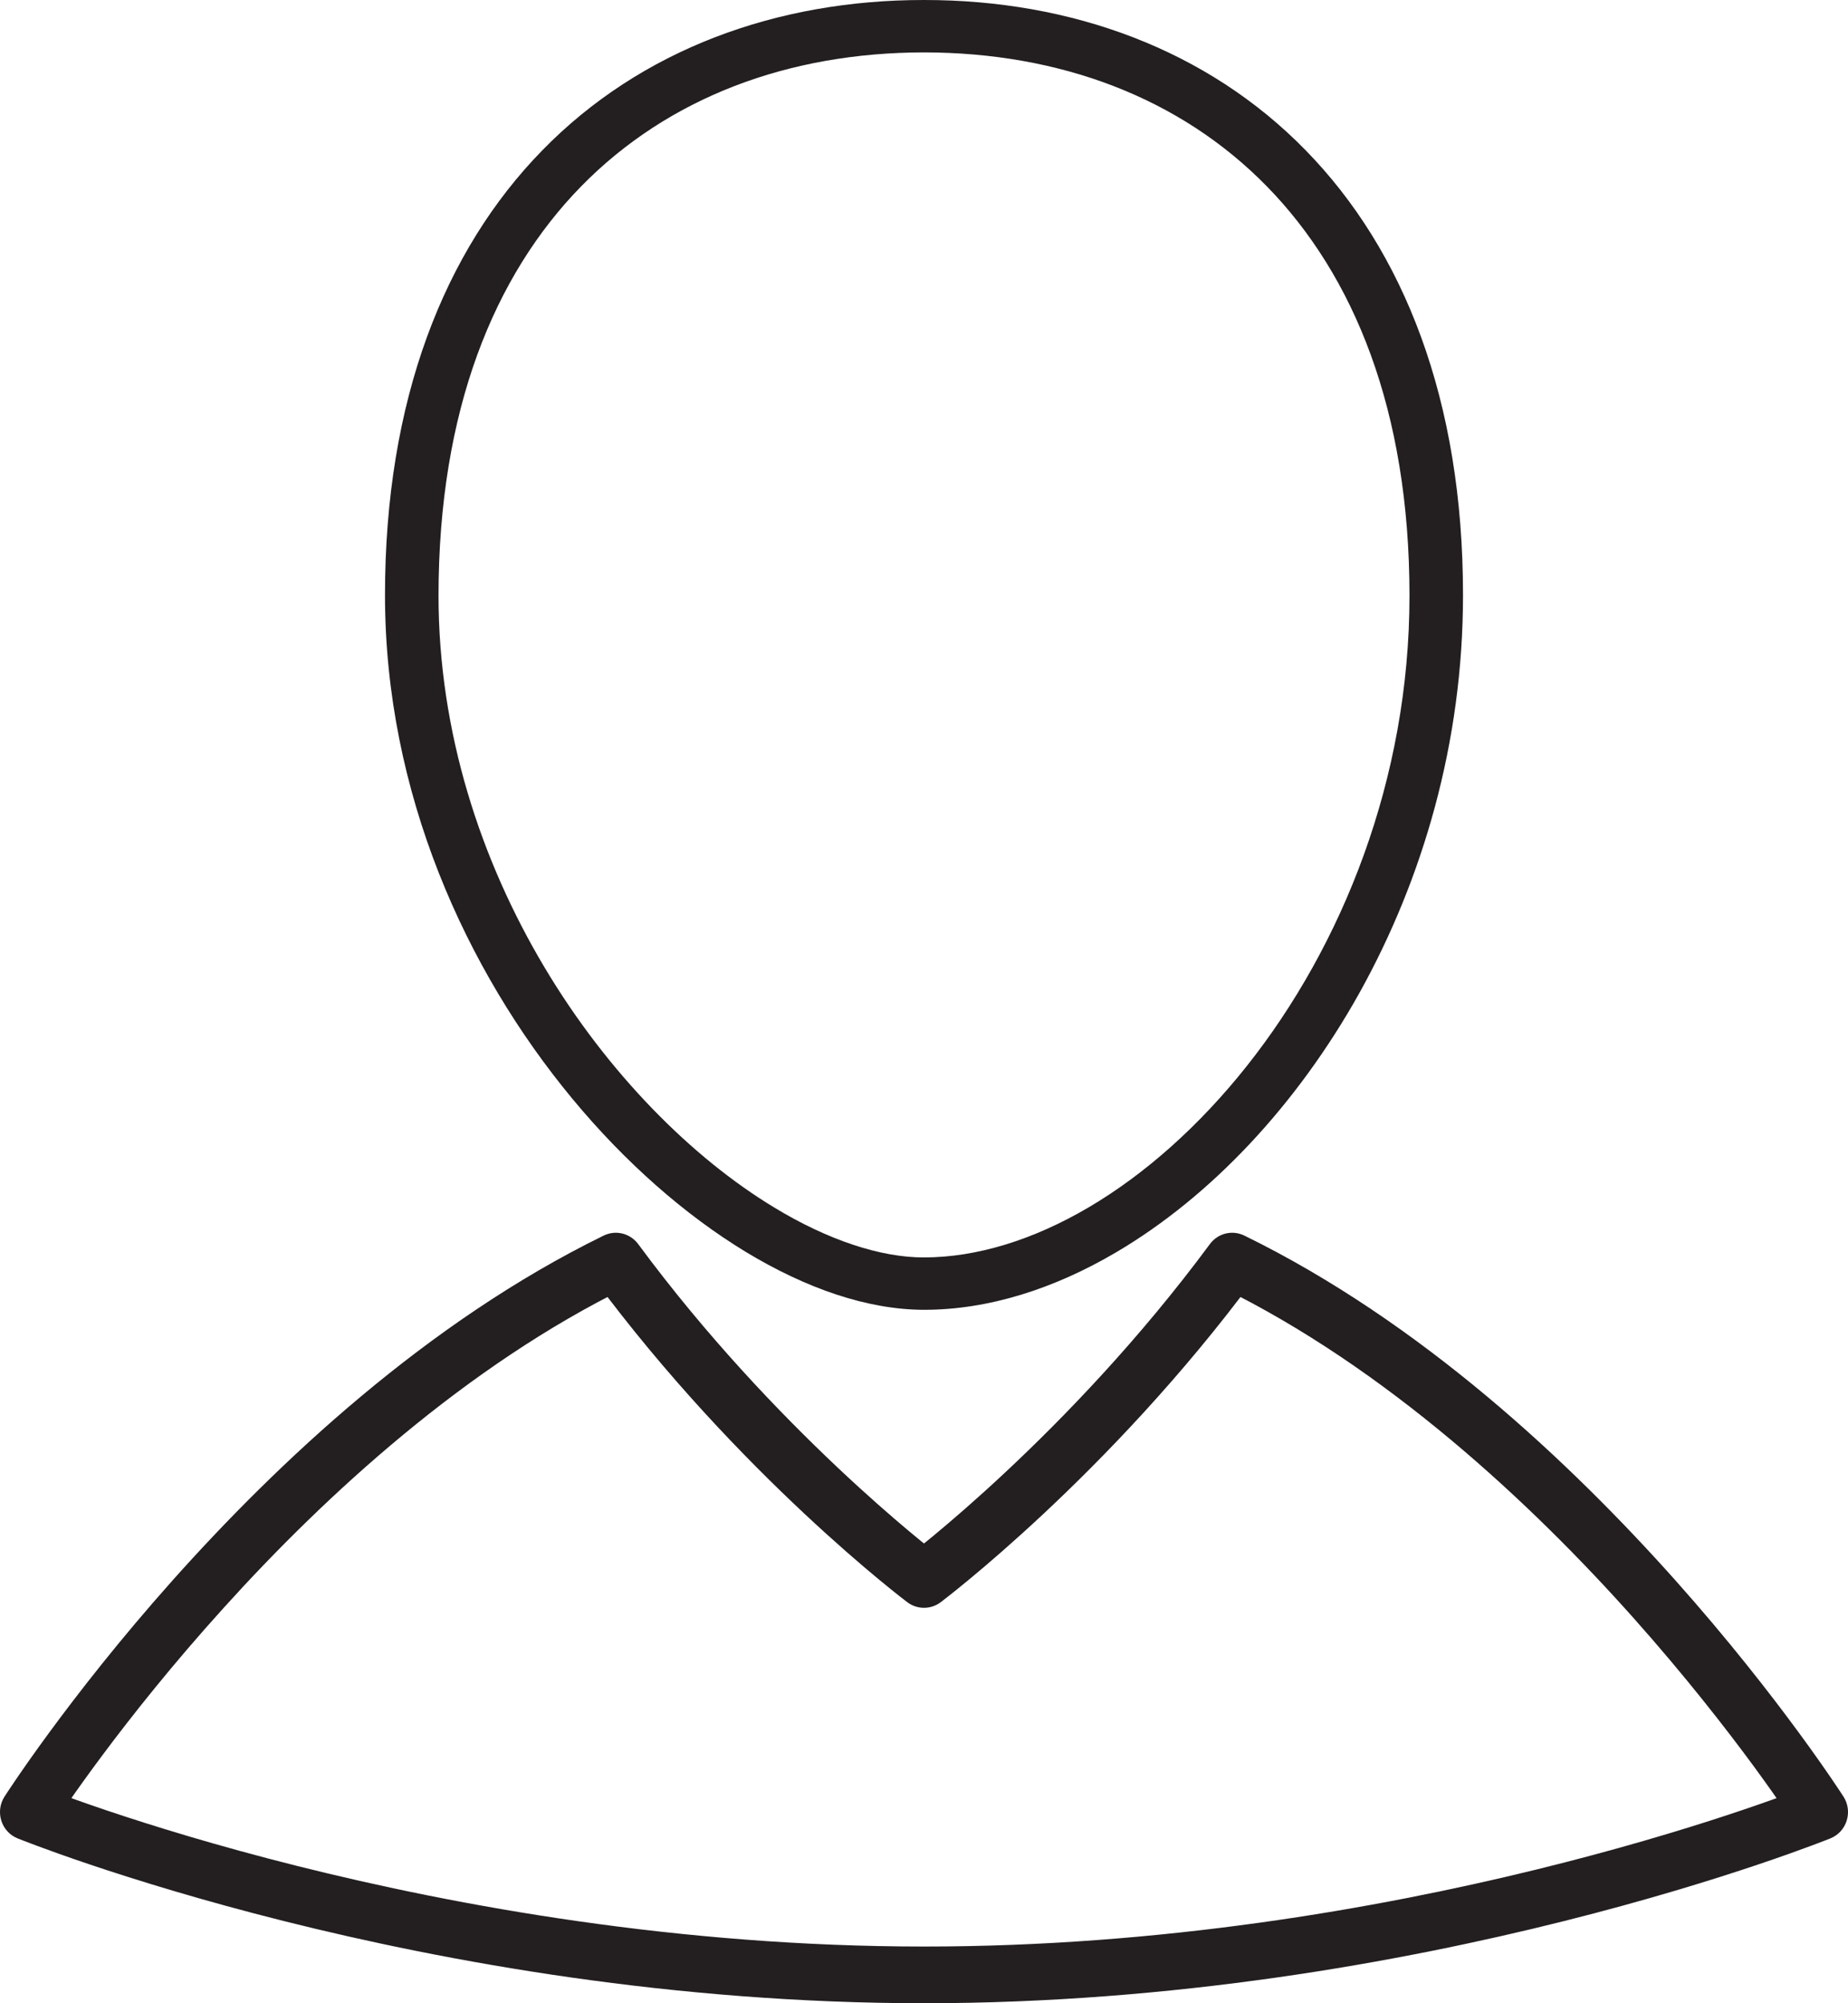 <?xml version="1.0" encoding="utf-8"?>
<svg width="24px" height="26px" viewBox="0 0 24 26" version="1.1" xmlns:xlink="http://www.w3.org/1999/xlink" xmlns="http://www.w3.org/2000/svg">
  <desc>Created with Lunacy</desc>
  <defs>
    <filter id="filter_1">
      <feColorMatrix in="SourceGraphic" type="matrix" values="0 0 0 0 0 0 0 0 0 0 0 0 0 0 0 0 0 0 1 0" />
    </filter>
  </defs>
  <g id="Group" filter="url(#filter_1)">
    <path d="M13.652 7.728L13.305 7.728C13.306 10.113 12.43 12.277 11.193 13.835C10.575 14.614 9.868 15.24 9.144 15.667C8.42 16.094 7.682 16.32 7 16.32C6.444 16.322 5.756 16.099 5.05 15.669C3.989 15.027 2.891 13.931 2.069 12.551C1.246 11.17 0.695 9.509 0.695 7.728C0.697 5.327 1.416 3.576 2.547 2.419C3.68 1.263 5.241 0.682 7 0.68C8.759 0.682 10.321 1.263 11.453 2.419C12.584 3.576 13.304 5.327 13.305 7.728L14 7.728C14.002 5.197 13.232 3.253 11.955 1.949C10.68 0.644 8.915 -0.001 7 2.39339e-06C5.085 -0.001 3.32 0.644 2.045 1.949C0.768 3.253 -0.001 5.197 1.54351e-06 7.728C0.001 10.288 1.049 12.589 2.431 14.258C3.123 15.093 3.9 15.771 4.683 16.247C5.467 16.721 6.26 16.998 7 17C7.84 17 8.695 16.726 9.503 16.249C10.716 15.533 11.834 14.357 12.656 12.885C13.476 11.412 14 9.639 14 7.728L13.652 7.728" transform="translate(5 0)" id="Fill-62" fill="#231F20" stroke="none" />
    <path d="M16.003 0.368L15.712 0.148C14.797 1.385 13.811 2.404 13.055 3.11C12.678 3.463 12.357 3.738 12.133 3.924C12.021 4.017 11.932 4.088 11.872 4.135C11.842 4.159 11.819 4.177 11.804 4.188L11.787 4.201L11.783 4.205L12 4.5L12.217 4.205L12.212 4.201C12.101 4.117 10.06 2.546 8.289 0.148C8.184 0.006 7.996 -0.04 7.839 0.037C5.545 1.159 3.611 2.977 2.24 4.513C0.87 6.05 0.066 7.308 0.058 7.319C-0.001 7.412 -0.016 7.525 0.017 7.63C0.05 7.736 0.127 7.819 0.228 7.86C0.253 7.869 5.495 9.998 12 10C18.505 9.998 23.747 7.869 23.772 7.86C23.873 7.819 23.95 7.736 23.983 7.63C24.016 7.525 24.001 7.412 23.942 7.319C23.934 7.308 23.13 6.05 21.76 4.513C20.389 2.977 18.455 1.159 16.161 0.037C16.004 -0.04 15.816 0.006 15.712 0.148L16.003 0.368L15.845 0.7C18.005 1.754 19.888 3.511 21.22 5.006C21.886 5.754 22.416 6.435 22.778 6.927C22.959 7.174 23.098 7.373 23.192 7.51C23.238 7.578 23.274 7.631 23.297 7.667L23.323 7.706L23.331 7.719L23.636 7.519L23.501 7.177L23.488 7.182C23.201 7.298 18.15 9.266 12 9.264C8.826 9.264 5.944 8.741 3.859 8.218C2.817 7.957 1.974 7.695 1.393 7.5C1.102 7.402 0.878 7.321 0.726 7.264C0.65 7.236 0.593 7.214 0.555 7.199L0.512 7.182L0.499 7.177L0.364 7.519L0.669 7.719L0.677 7.706C0.765 7.571 1.582 6.328 2.907 4.866C4.23 3.402 6.062 1.721 8.155 0.7L7.997 0.368L7.706 0.589C9.607 3.158 11.767 4.782 11.783 4.795C11.912 4.892 12.088 4.892 12.217 4.795C12.233 4.782 14.394 3.158 16.294 0.589L16.003 0.368L15.845 0.7L16.003 0.368" transform="translate(0 16)" id="Fill-63" fill="#231F20" stroke="none" />
  </g>
</svg>